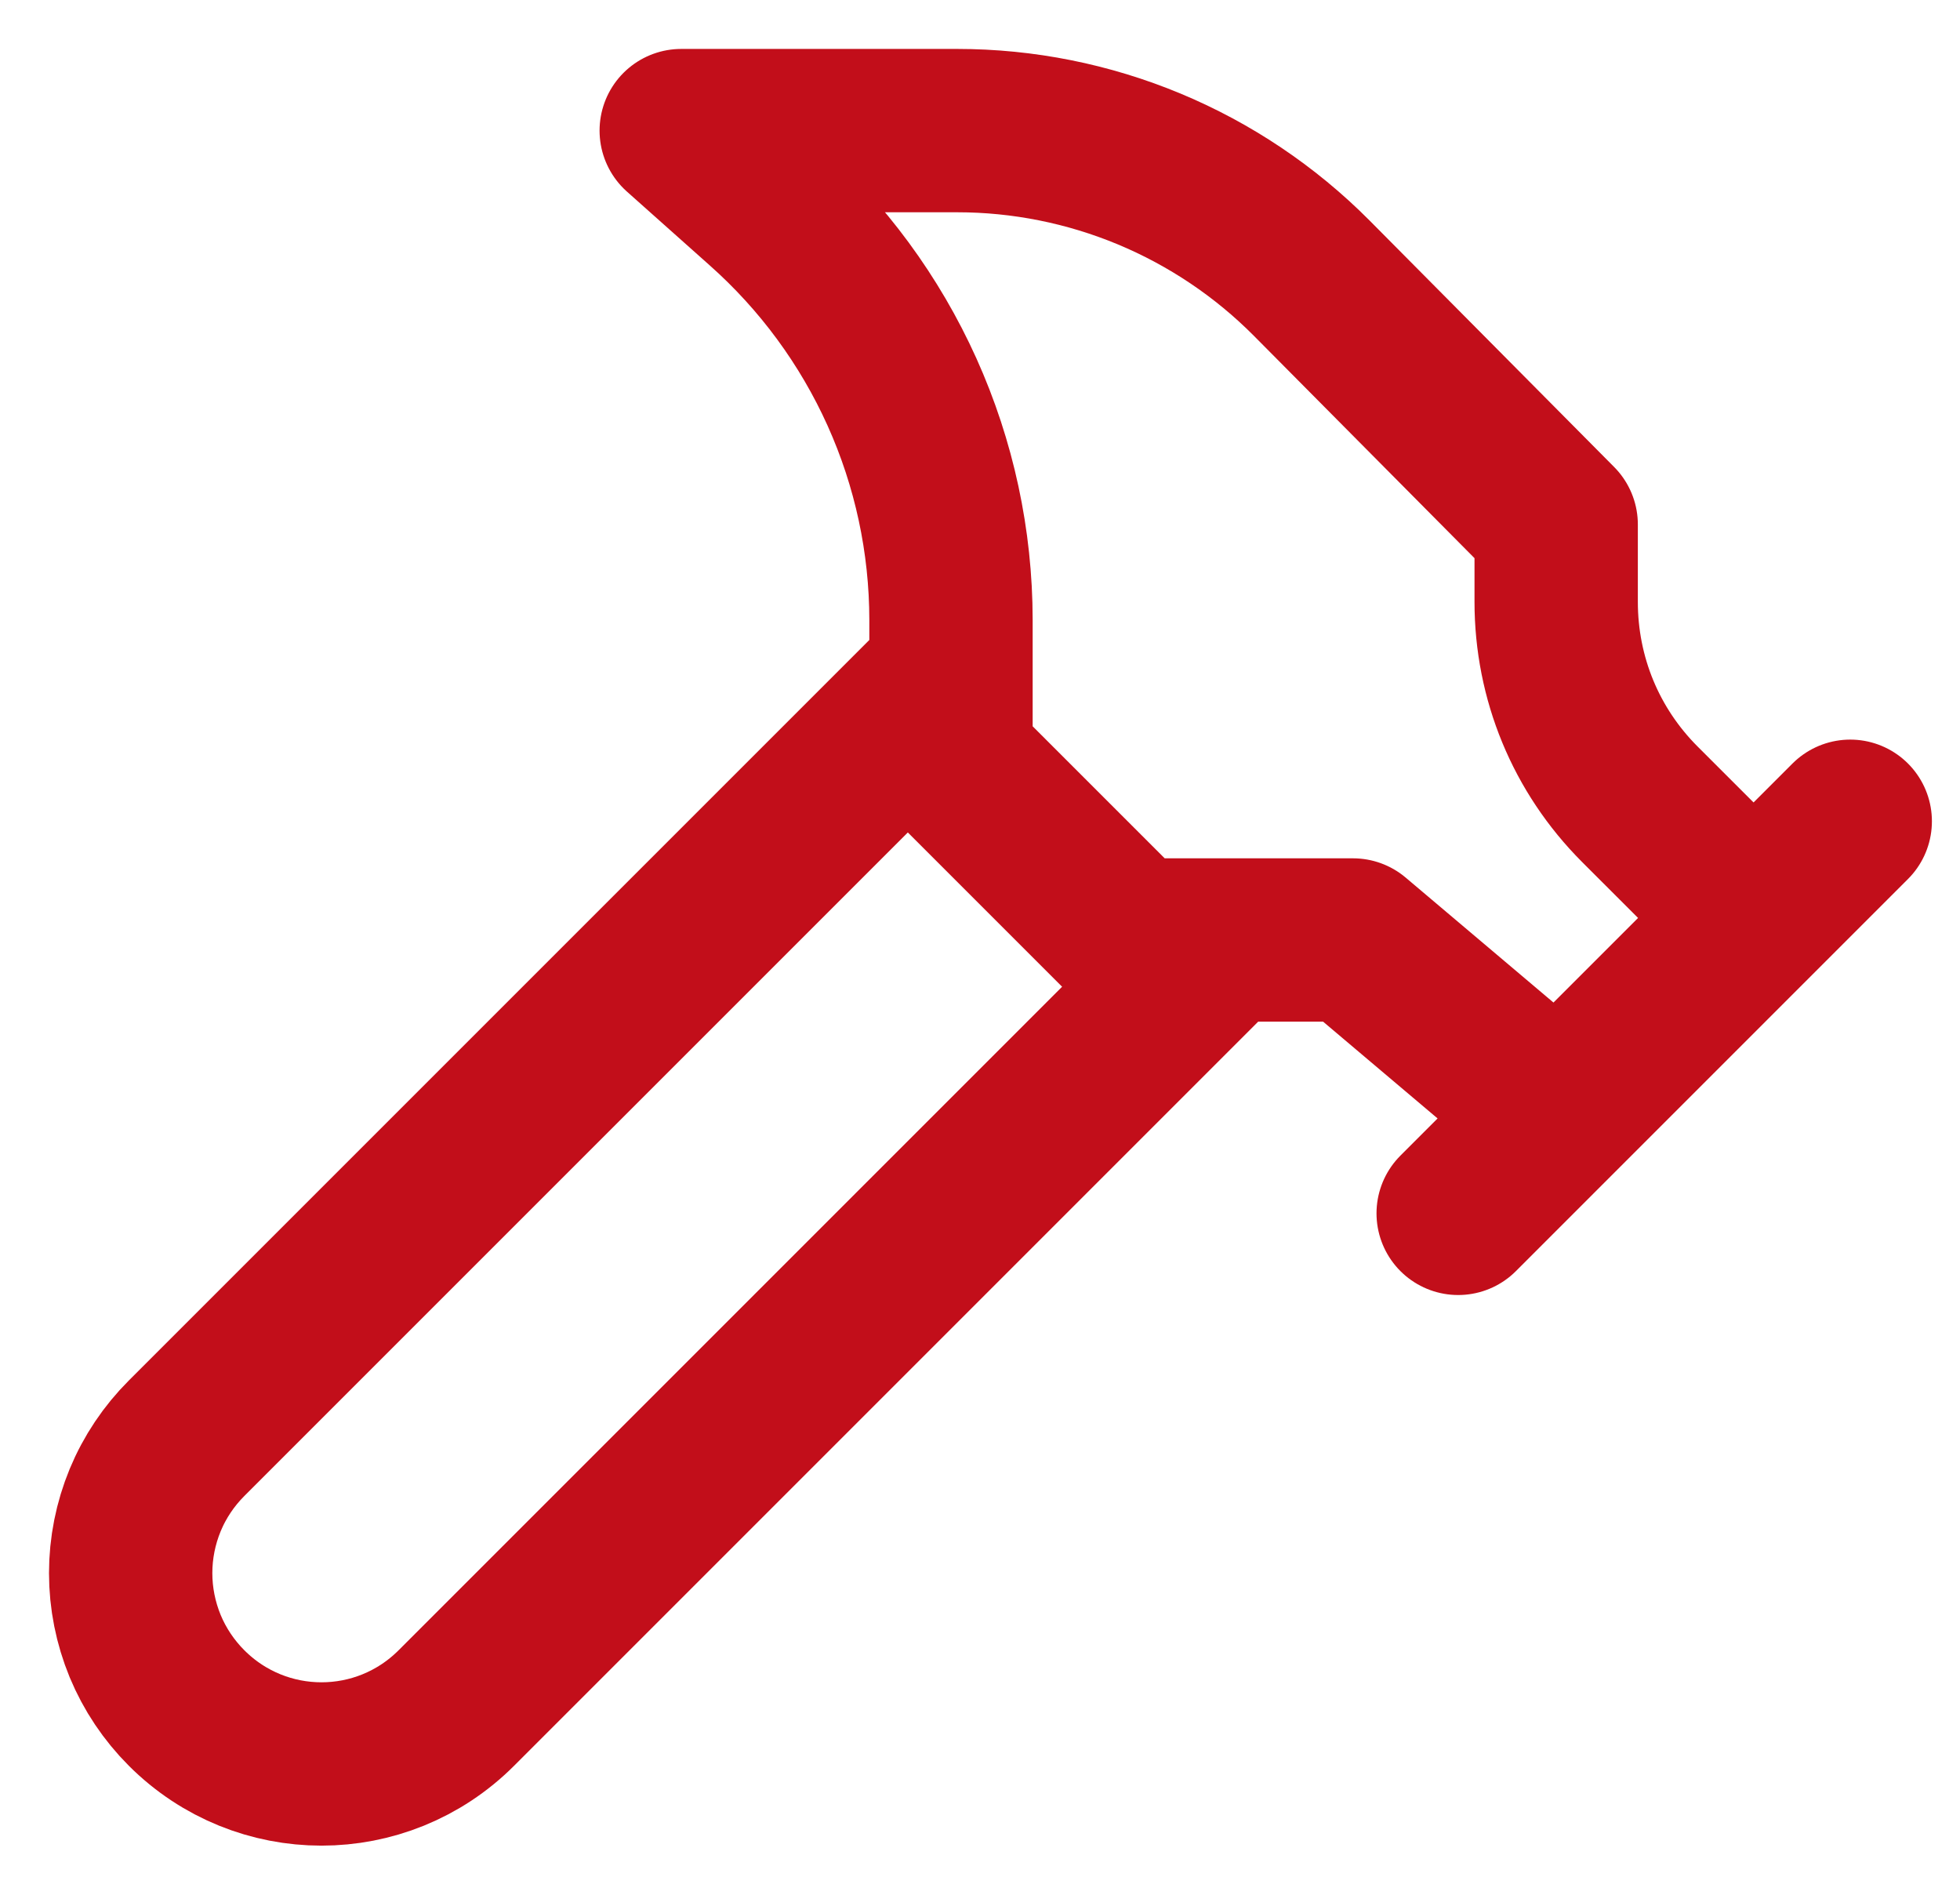 <svg width="30" height="29" viewBox="0 0 30 29" fill="none" xmlns="http://www.w3.org/2000/svg">
<path id="Vector" d="M18.685 14.442L6.985 26.142C5.843 27.284 3.998 27.284 2.856 26.142C2.585 25.871 2.369 25.549 2.222 25.195C2.076 24.84 2 24.461 2 24.077C2 23.694 2.076 23.314 2.222 22.96C2.369 22.605 2.585 22.284 2.856 22.013L14.556 10.313M22.319 18.571L28.32 12.57M26.82 14.029L25.099 12.309C24.274 11.483 23.819 10.381 23.819 9.211V8.028L20.076 4.256C19.365 3.541 18.52 2.974 17.589 2.586C16.658 2.199 15.66 1.999 14.652 1.999H10.427L11.693 3.127C12.592 3.925 13.312 4.904 13.806 6C14.3 7.096 14.555 8.285 14.556 9.487V11.634L17.309 14.387H20.709L23.819 17.016" stroke="#C20E1A" stroke-width="2.5" stroke-linecap="round" stroke-linejoin="round"/>
</svg>
